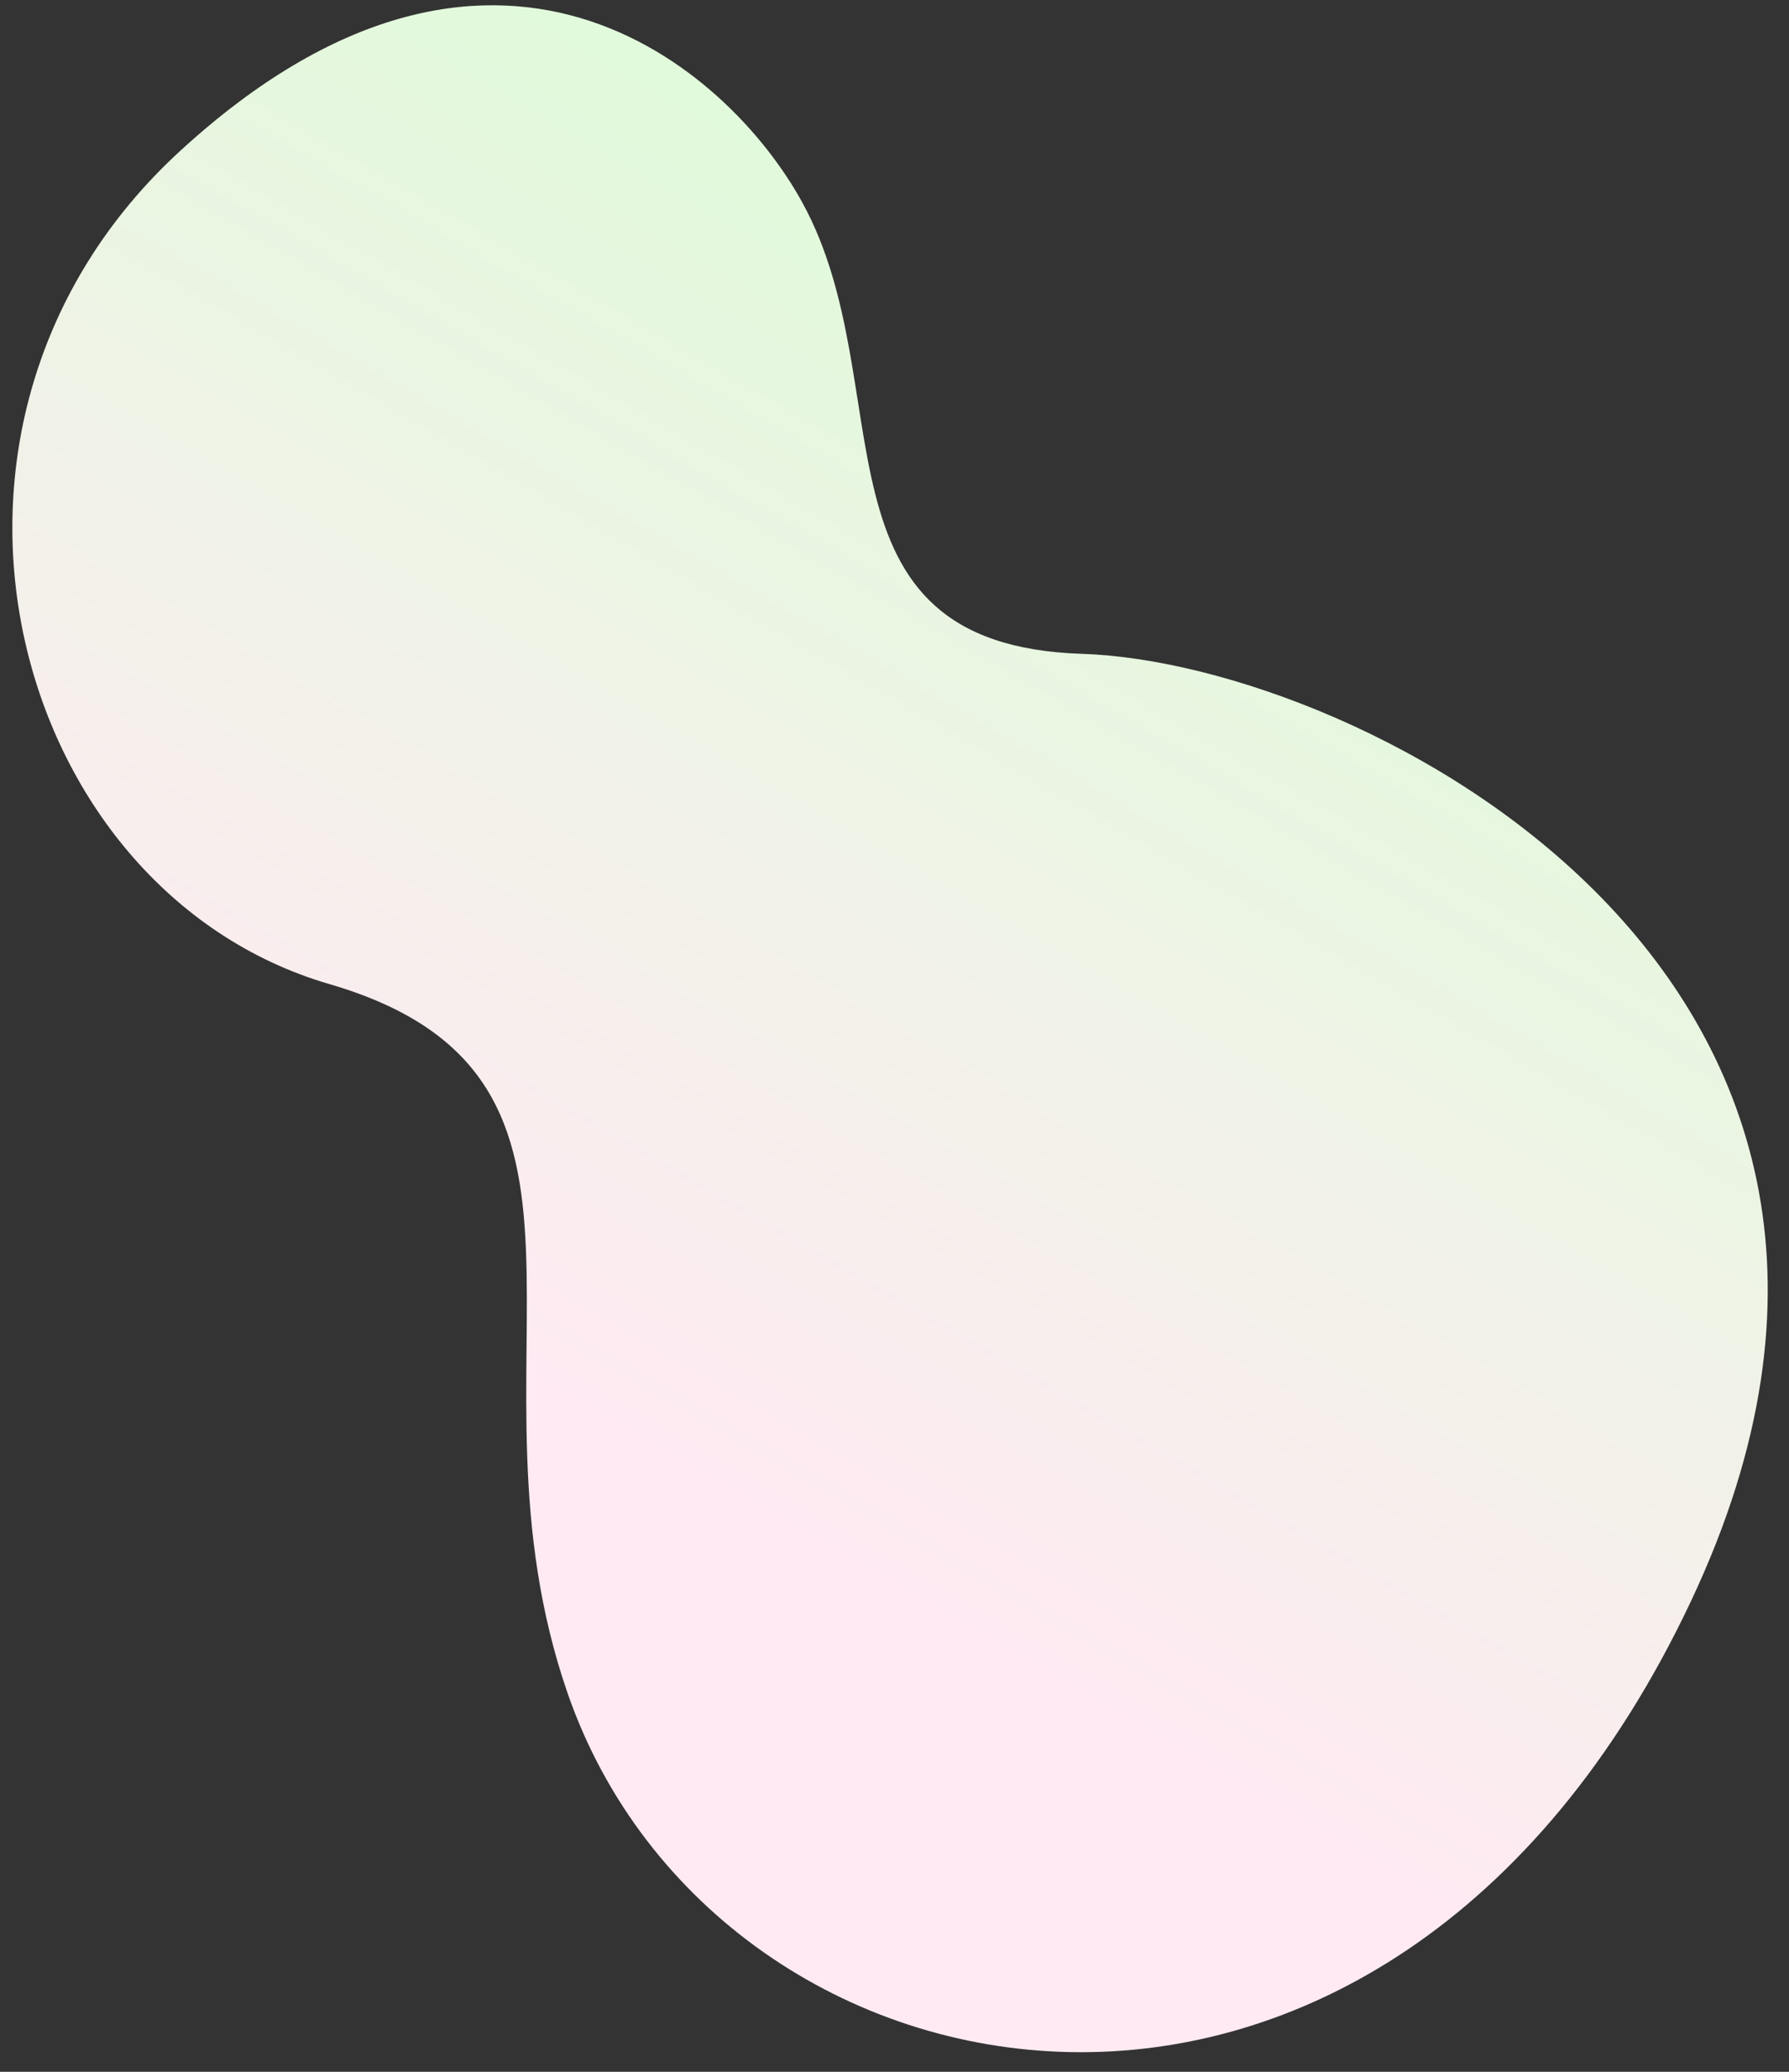 <svg width="76" height="88" viewBox="0 0 76 88" fill="none" xmlns="http://www.w3.org/2000/svg">
<rect x="0" y="0" width="76" height="88" fill="#333333" stroke="none"/>
<path d="M7.655 6.409C20.901 -5.744 30.897 2.763 34.097 8.626C38.358 16.416 34.102 27.39 45.965 27.772C57.829 28.154 84.288 41.577 71.847 67.985C58.853 95.558 30.482 90.236 24.12 71.94C19.238 57.887 27.639 45.779 13.996 41.8C0.356 37.827 -4.918 17.937 7.655 6.409Z" fill="url(#paint0_linear_4777_56870)"/>
<defs>
<linearGradient id="paint0_linear_4777_56870" x1="13.627" y1="54.02" x2="47.875" y2="-5.143" gradientUnits="userSpaceOnUse">
<stop stop-color="#FFEAF3"/>
<stop offset="1" stop-color="#D7FFD3"/>
</linearGradient>
</defs>
</svg>
